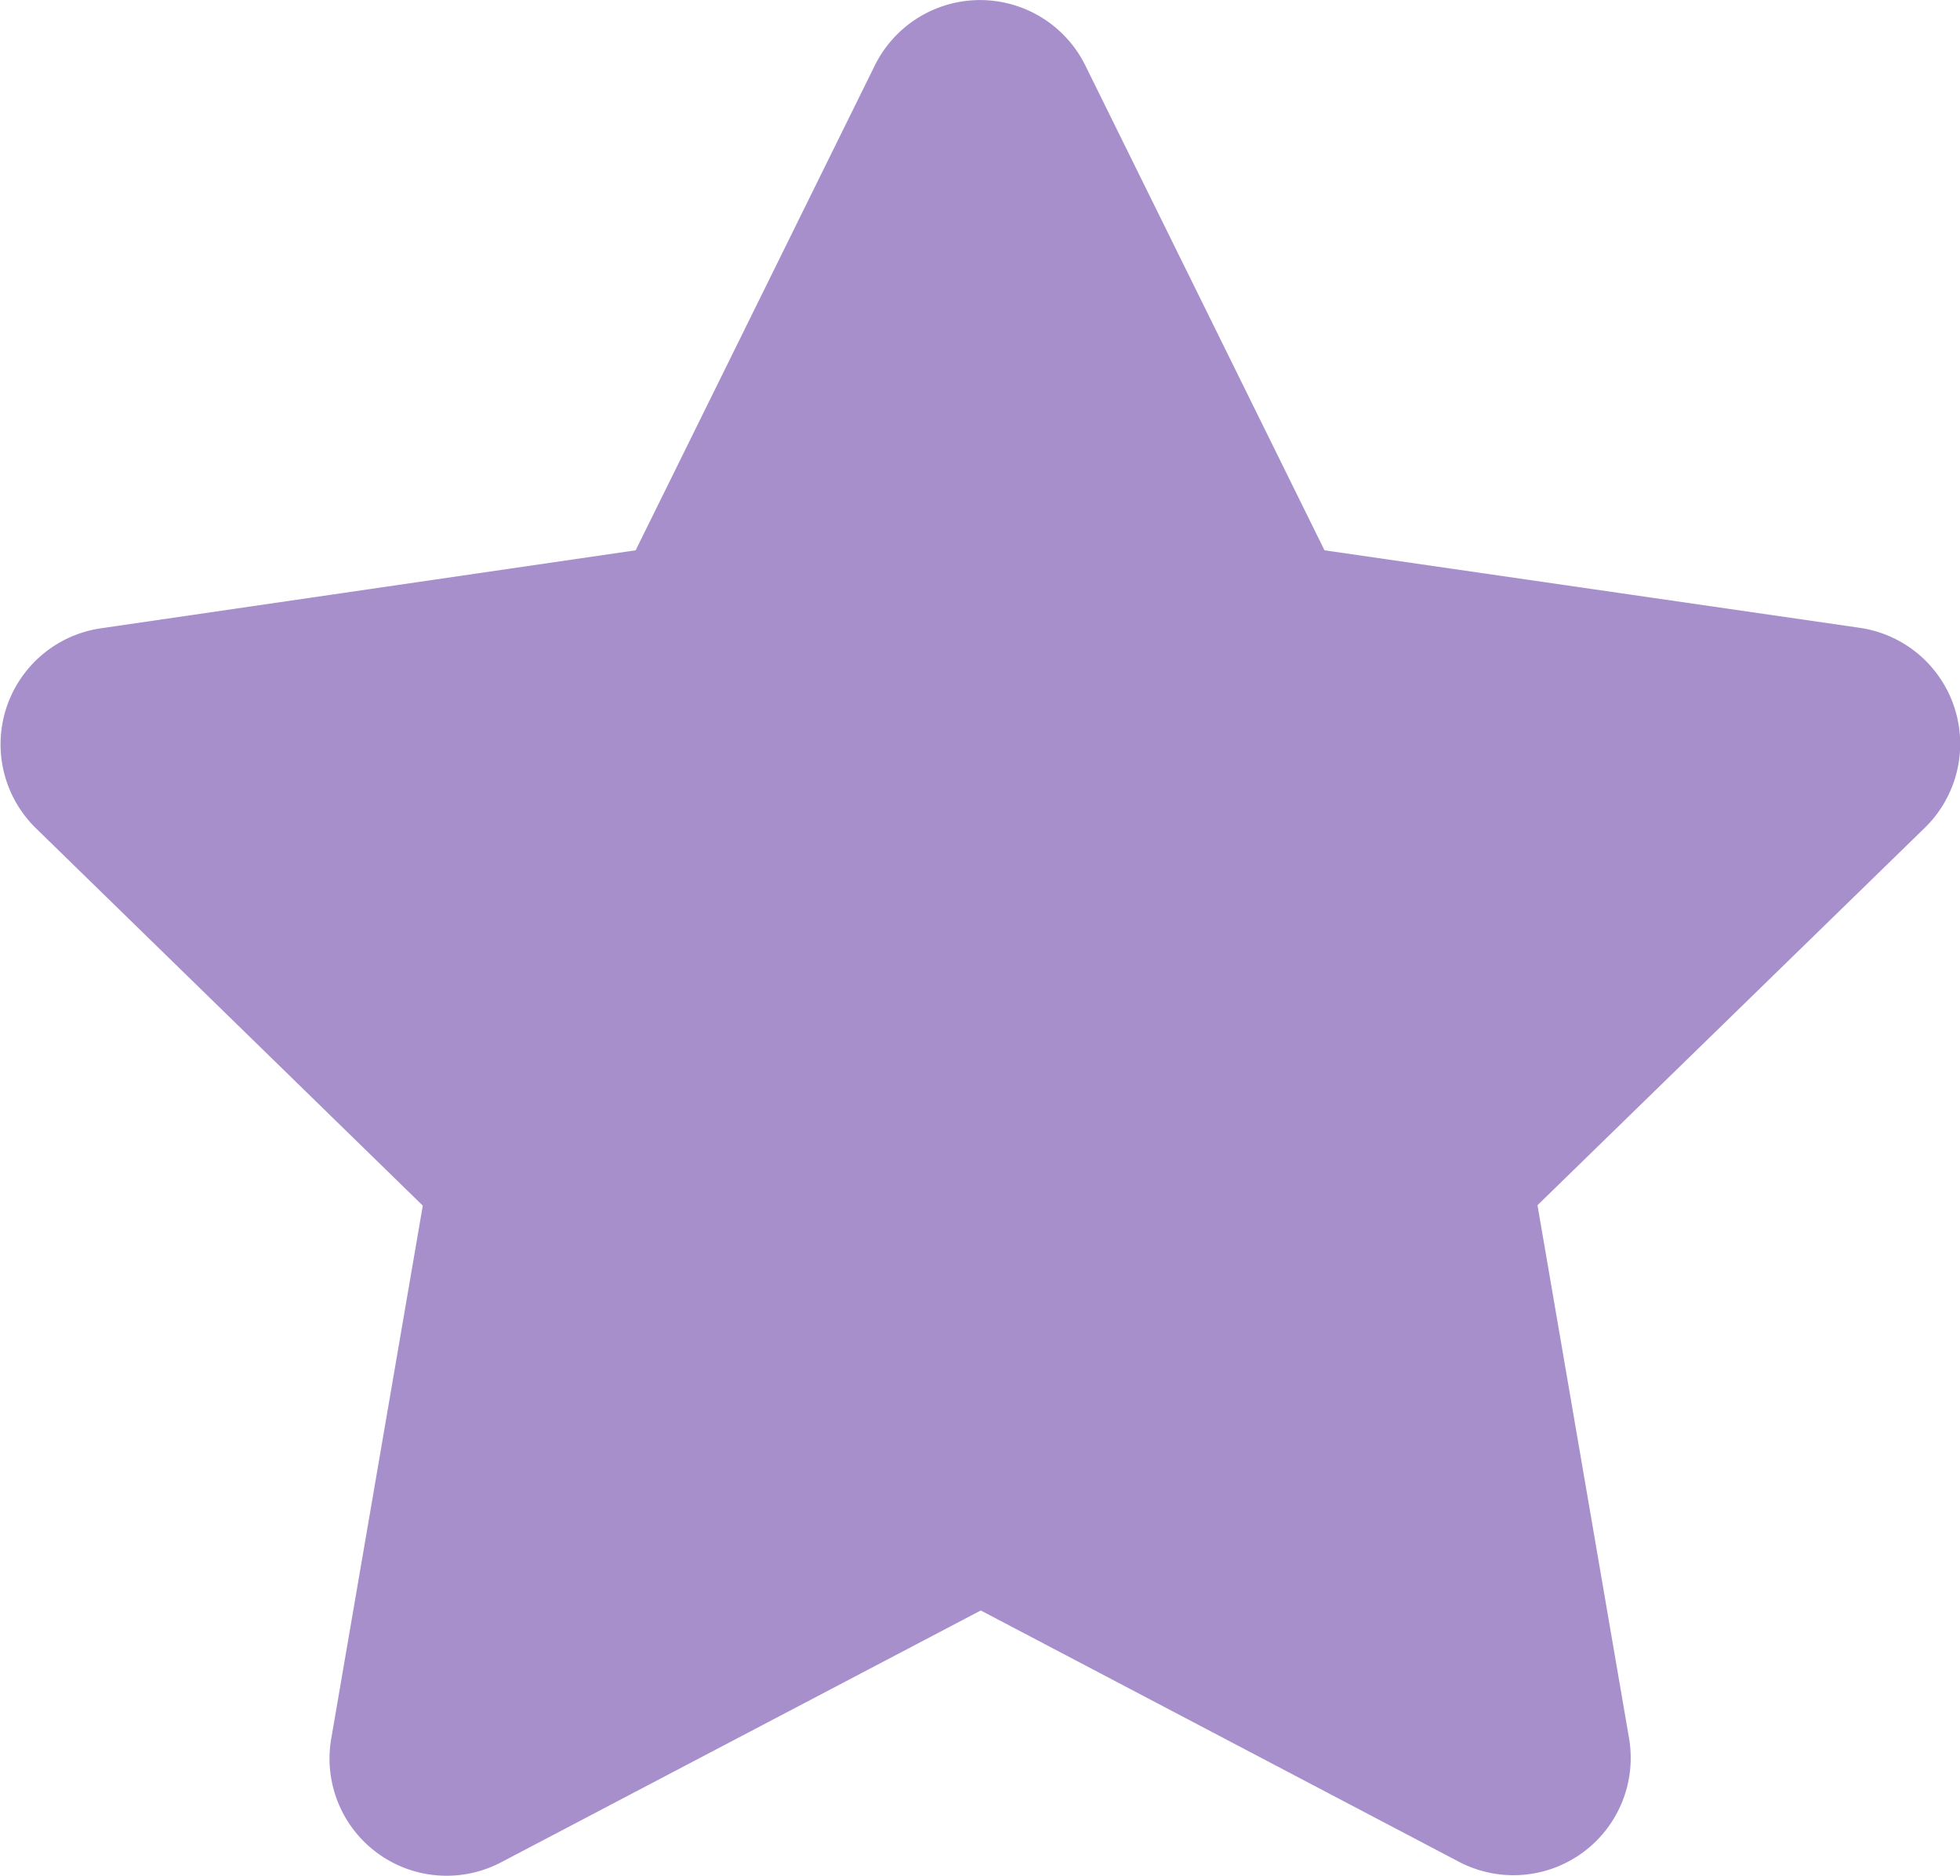 <svg xmlns="http://www.w3.org/2000/svg" width="14.107" height="13.503" viewBox="0 0 14.107 13.503">
  <path id="Icon_awesome-star" data-name="Icon awesome-star" d="M7.738.469,6.016,3.96l-3.853.562A.844.844,0,0,0,1.7,5.961L4.484,8.677l-.659,3.837a.843.843,0,0,0,1.224.889L8.5,11.591,11.942,13.4a.844.844,0,0,0,1.224-.889l-.659-3.837,2.787-2.716a.844.844,0,0,0-.467-1.44L10.974,3.96,9.252.469a.845.845,0,0,0-1.514,0Z" transform="translate(-1.441 0.001)" fill="#a78fcc"/>
</svg>
